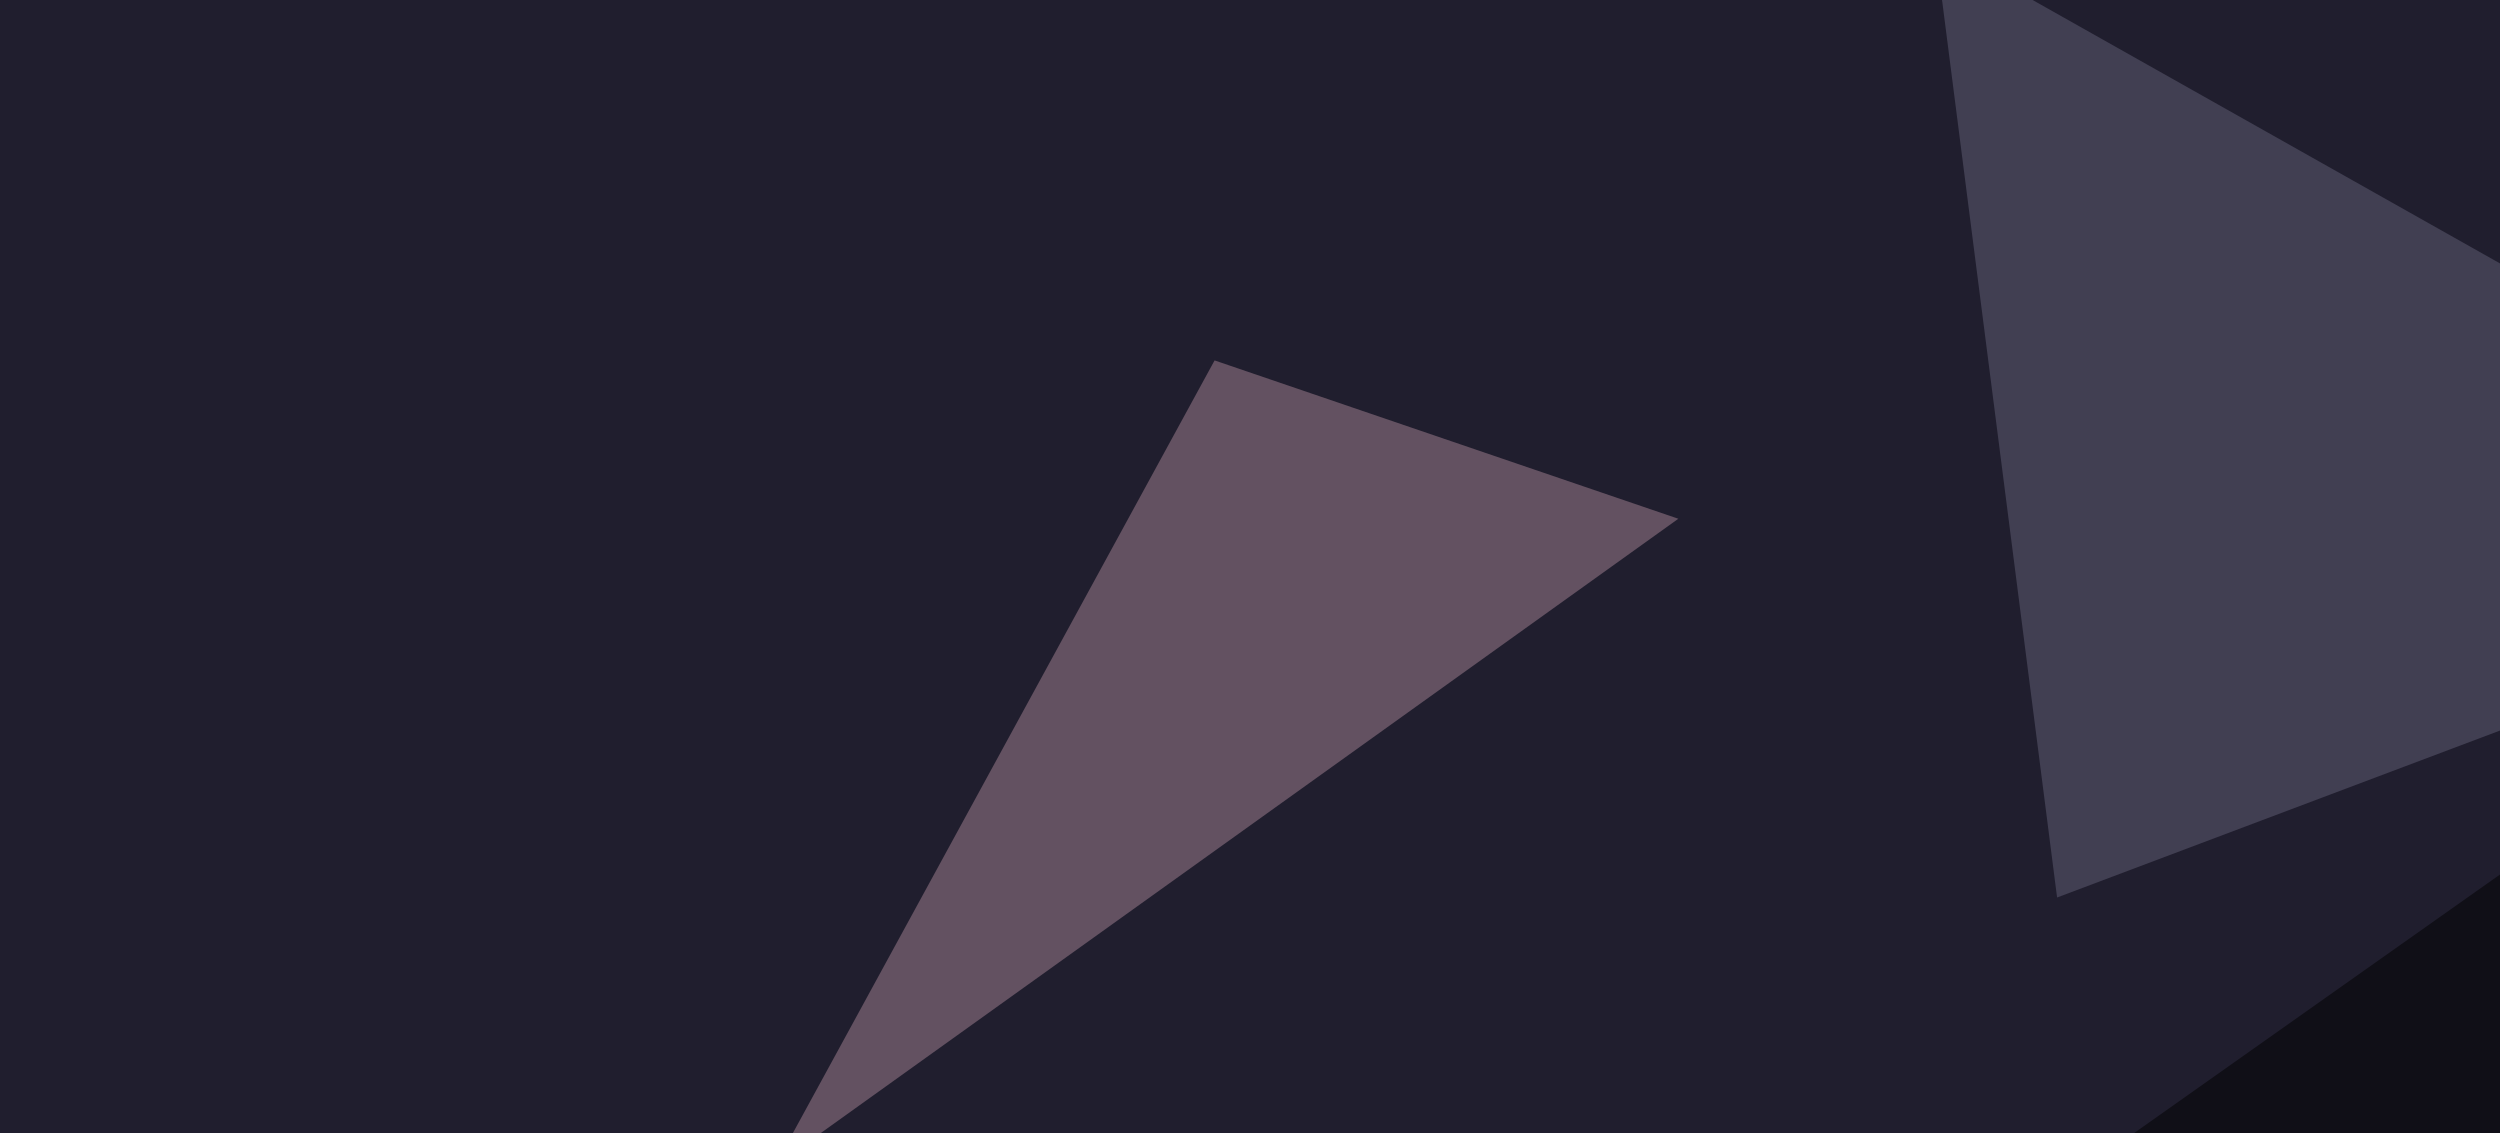 <svg xmlns="http://www.w3.org/2000/svg" width="600" height="272" ><filter id="a"><feGaussianBlur stdDeviation="55"/></filter><rect width="100%" height="100%" fill="#201e2e"/><g filter="url(#a)"><g fill-opacity=".5"><path fill="#a68594" d="M186 279.8l216.8-155.3-111.3-38z"/><path fill="#636077" d="M464.4-13.2l254.8 143.6-225.5 85z"/><path d="M795.4 341.3V71.8L356 382.3z"/><path fill="#e8bcaf" d="M672.4 63l-3 108.4-49.8-44z"/></g></g></svg>